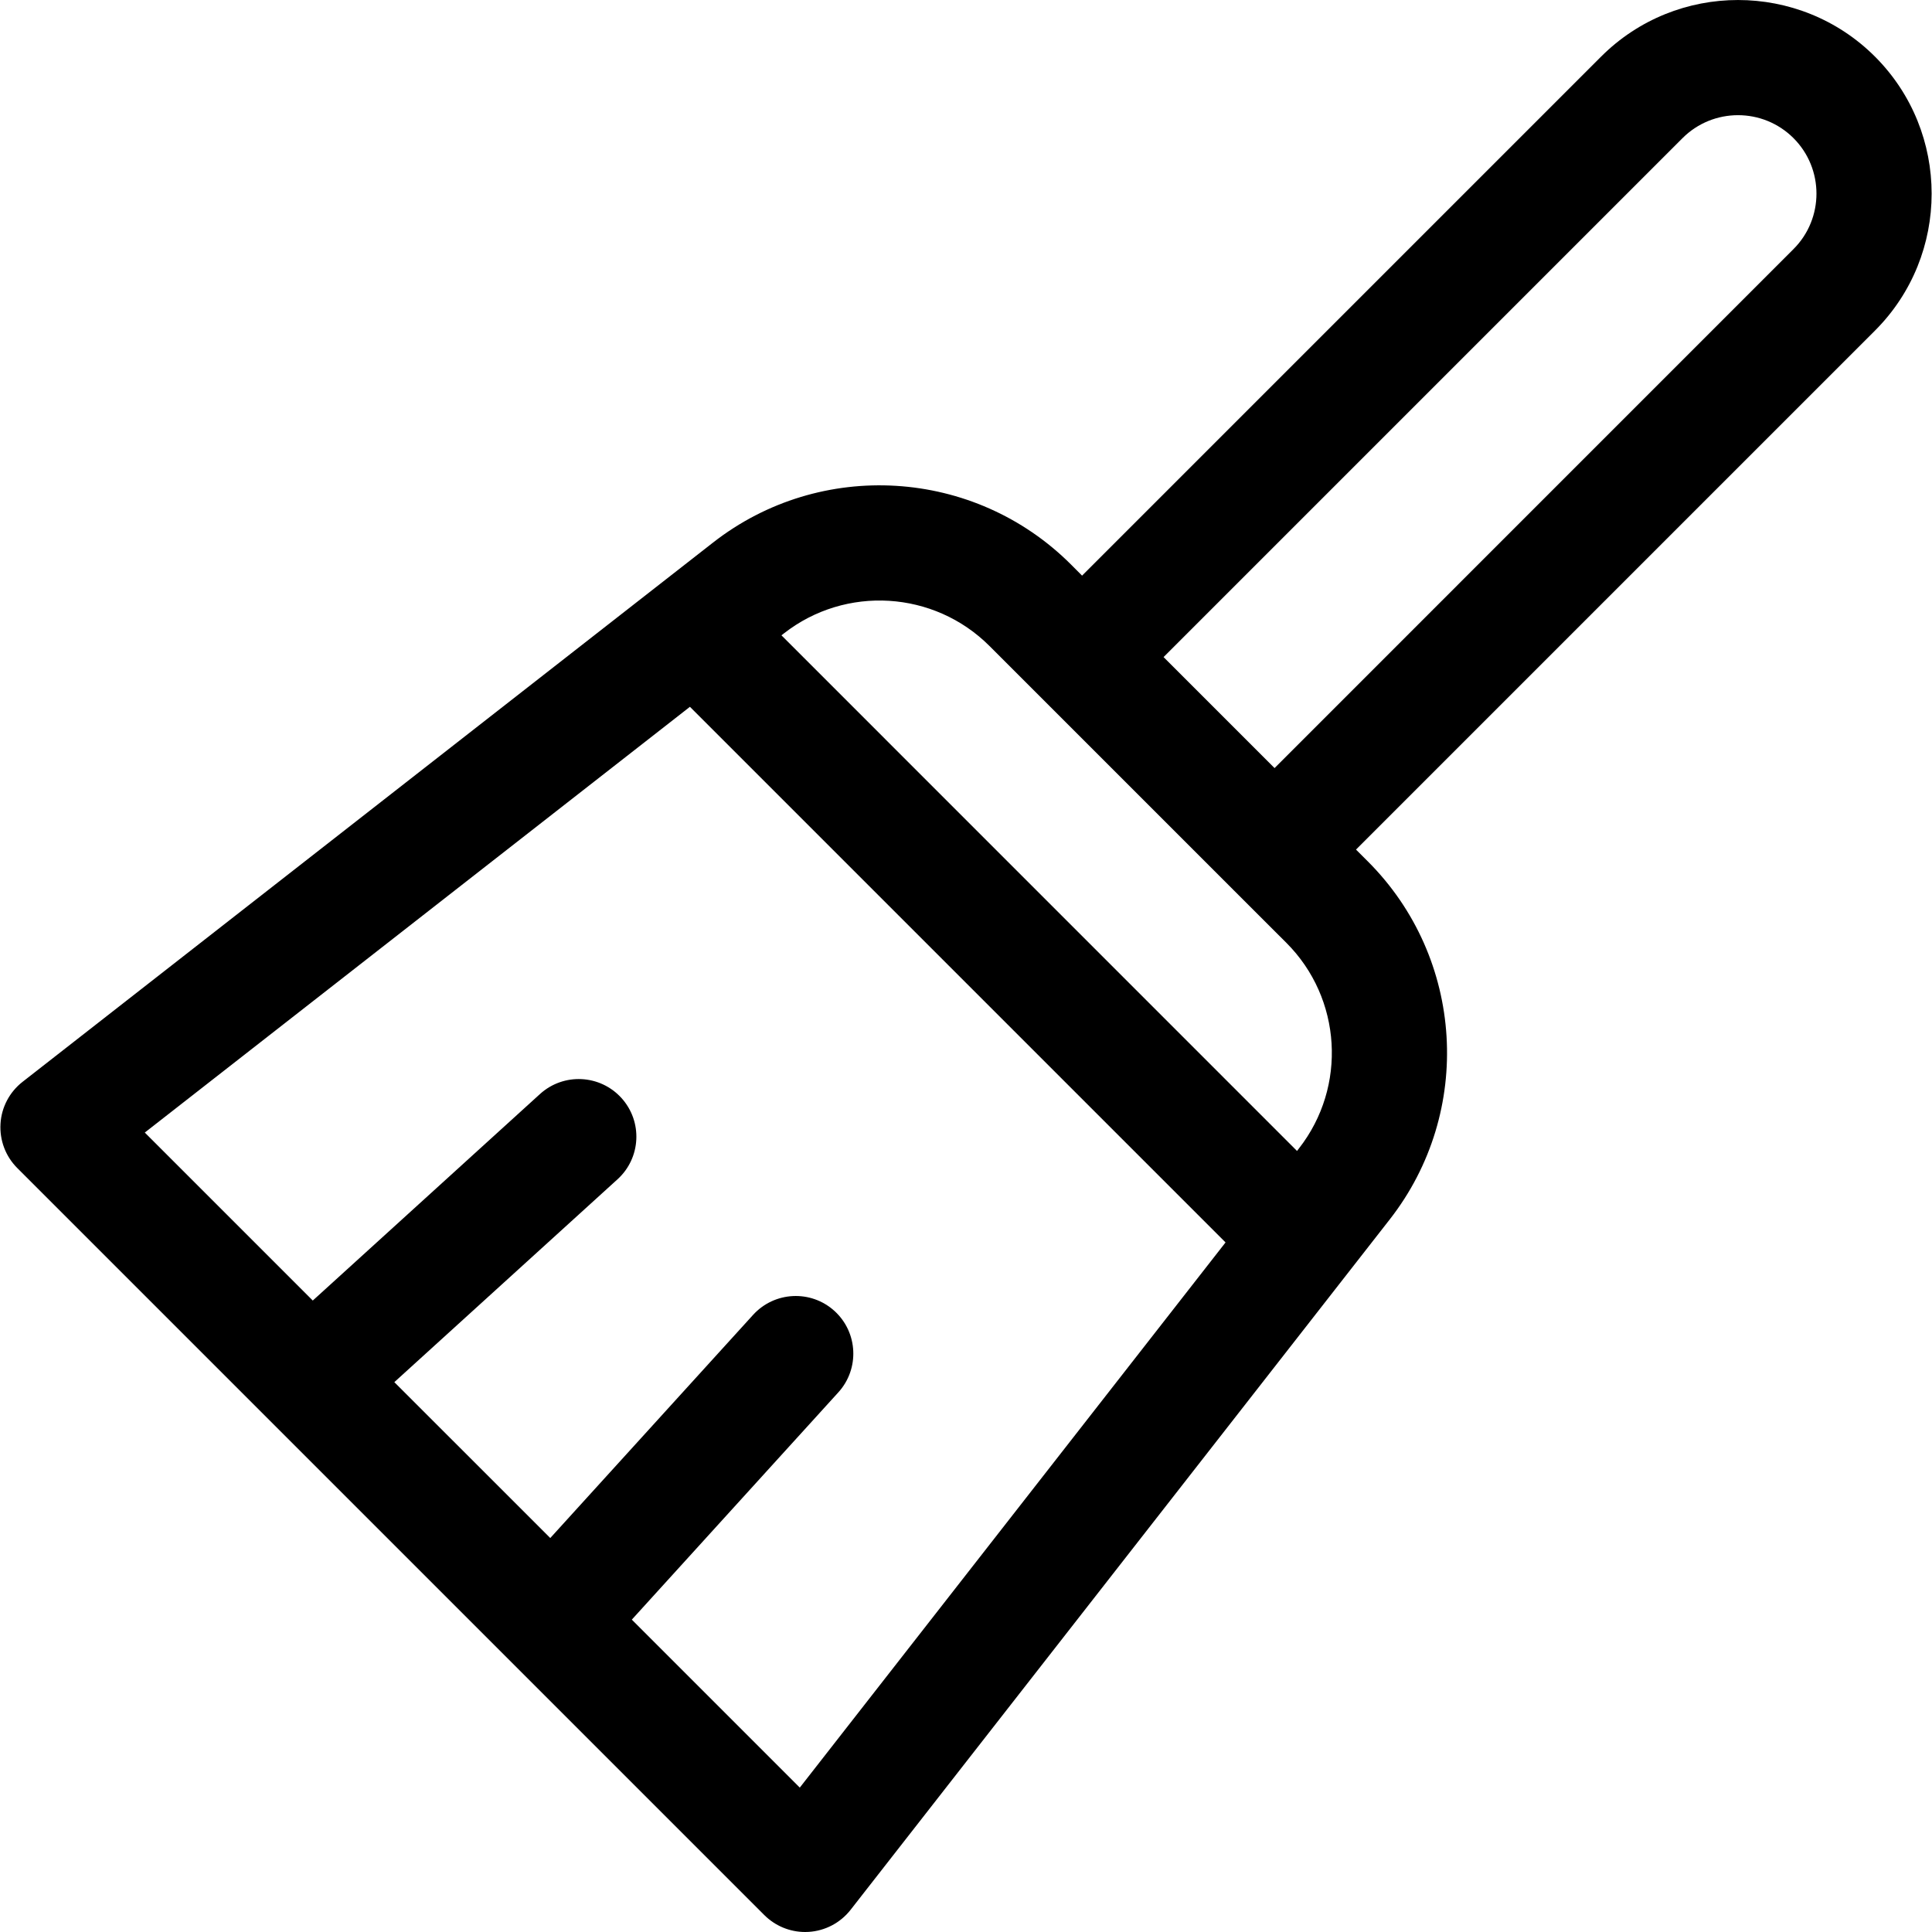 <svg width="38" height="38" viewBox="0 0 38 38" fill="none" xmlns="http://www.w3.org/2000/svg">
<g clip-path="url(#clip0_32_39)">
<path d="M36.879 1.114C35.393 -0.371 32.976 -0.371 31.491 1.114L21.283 11.322L21.065 11.103C19.166 9.205 16.14 9.019 14.024 10.672L0.443 21.279C0.187 21.479 0.029 21.779 0.01 22.102C-0.01 22.427 0.11 22.744 0.339 22.973L15.034 37.668C15.248 37.881 15.536 38 15.836 38C15.859 38 15.882 37.999 15.905 37.998C16.229 37.978 16.529 37.82 16.729 37.565L27.335 23.984C28.988 21.868 28.803 18.841 26.904 16.943L26.671 16.71L36.879 6.502C38.364 5.017 38.364 2.6 36.879 1.114ZM15.731 35.16L12.427 31.856L16.489 27.386C16.91 26.923 16.876 26.206 16.413 25.785C15.95 25.364 15.233 25.399 14.812 25.862L10.823 30.251L7.756 27.185L12.146 23.195C12.609 22.774 12.643 22.058 12.222 21.595C11.801 21.132 11.085 21.097 10.621 21.518L6.152 25.58L2.848 22.276L13.57 13.902L24.105 24.437L15.731 35.16ZM25.549 22.588L25.511 22.638L15.37 12.496L15.419 12.458C16.634 11.509 18.372 11.616 19.462 12.706L20.482 13.726L24.267 17.511L25.302 18.545C26.392 19.635 26.498 21.374 25.549 22.588ZM35.276 4.899L25.069 15.107L22.886 12.924L33.093 2.717C33.695 2.115 34.674 2.115 35.276 2.717C35.878 3.319 35.878 4.298 35.276 4.899Z" fill="black"/>
</g>
<defs>
<clipPath id="clip0_32_39">
<rect width="38" height="38" fill="white"/>
</clipPath>
</defs>
</svg>
